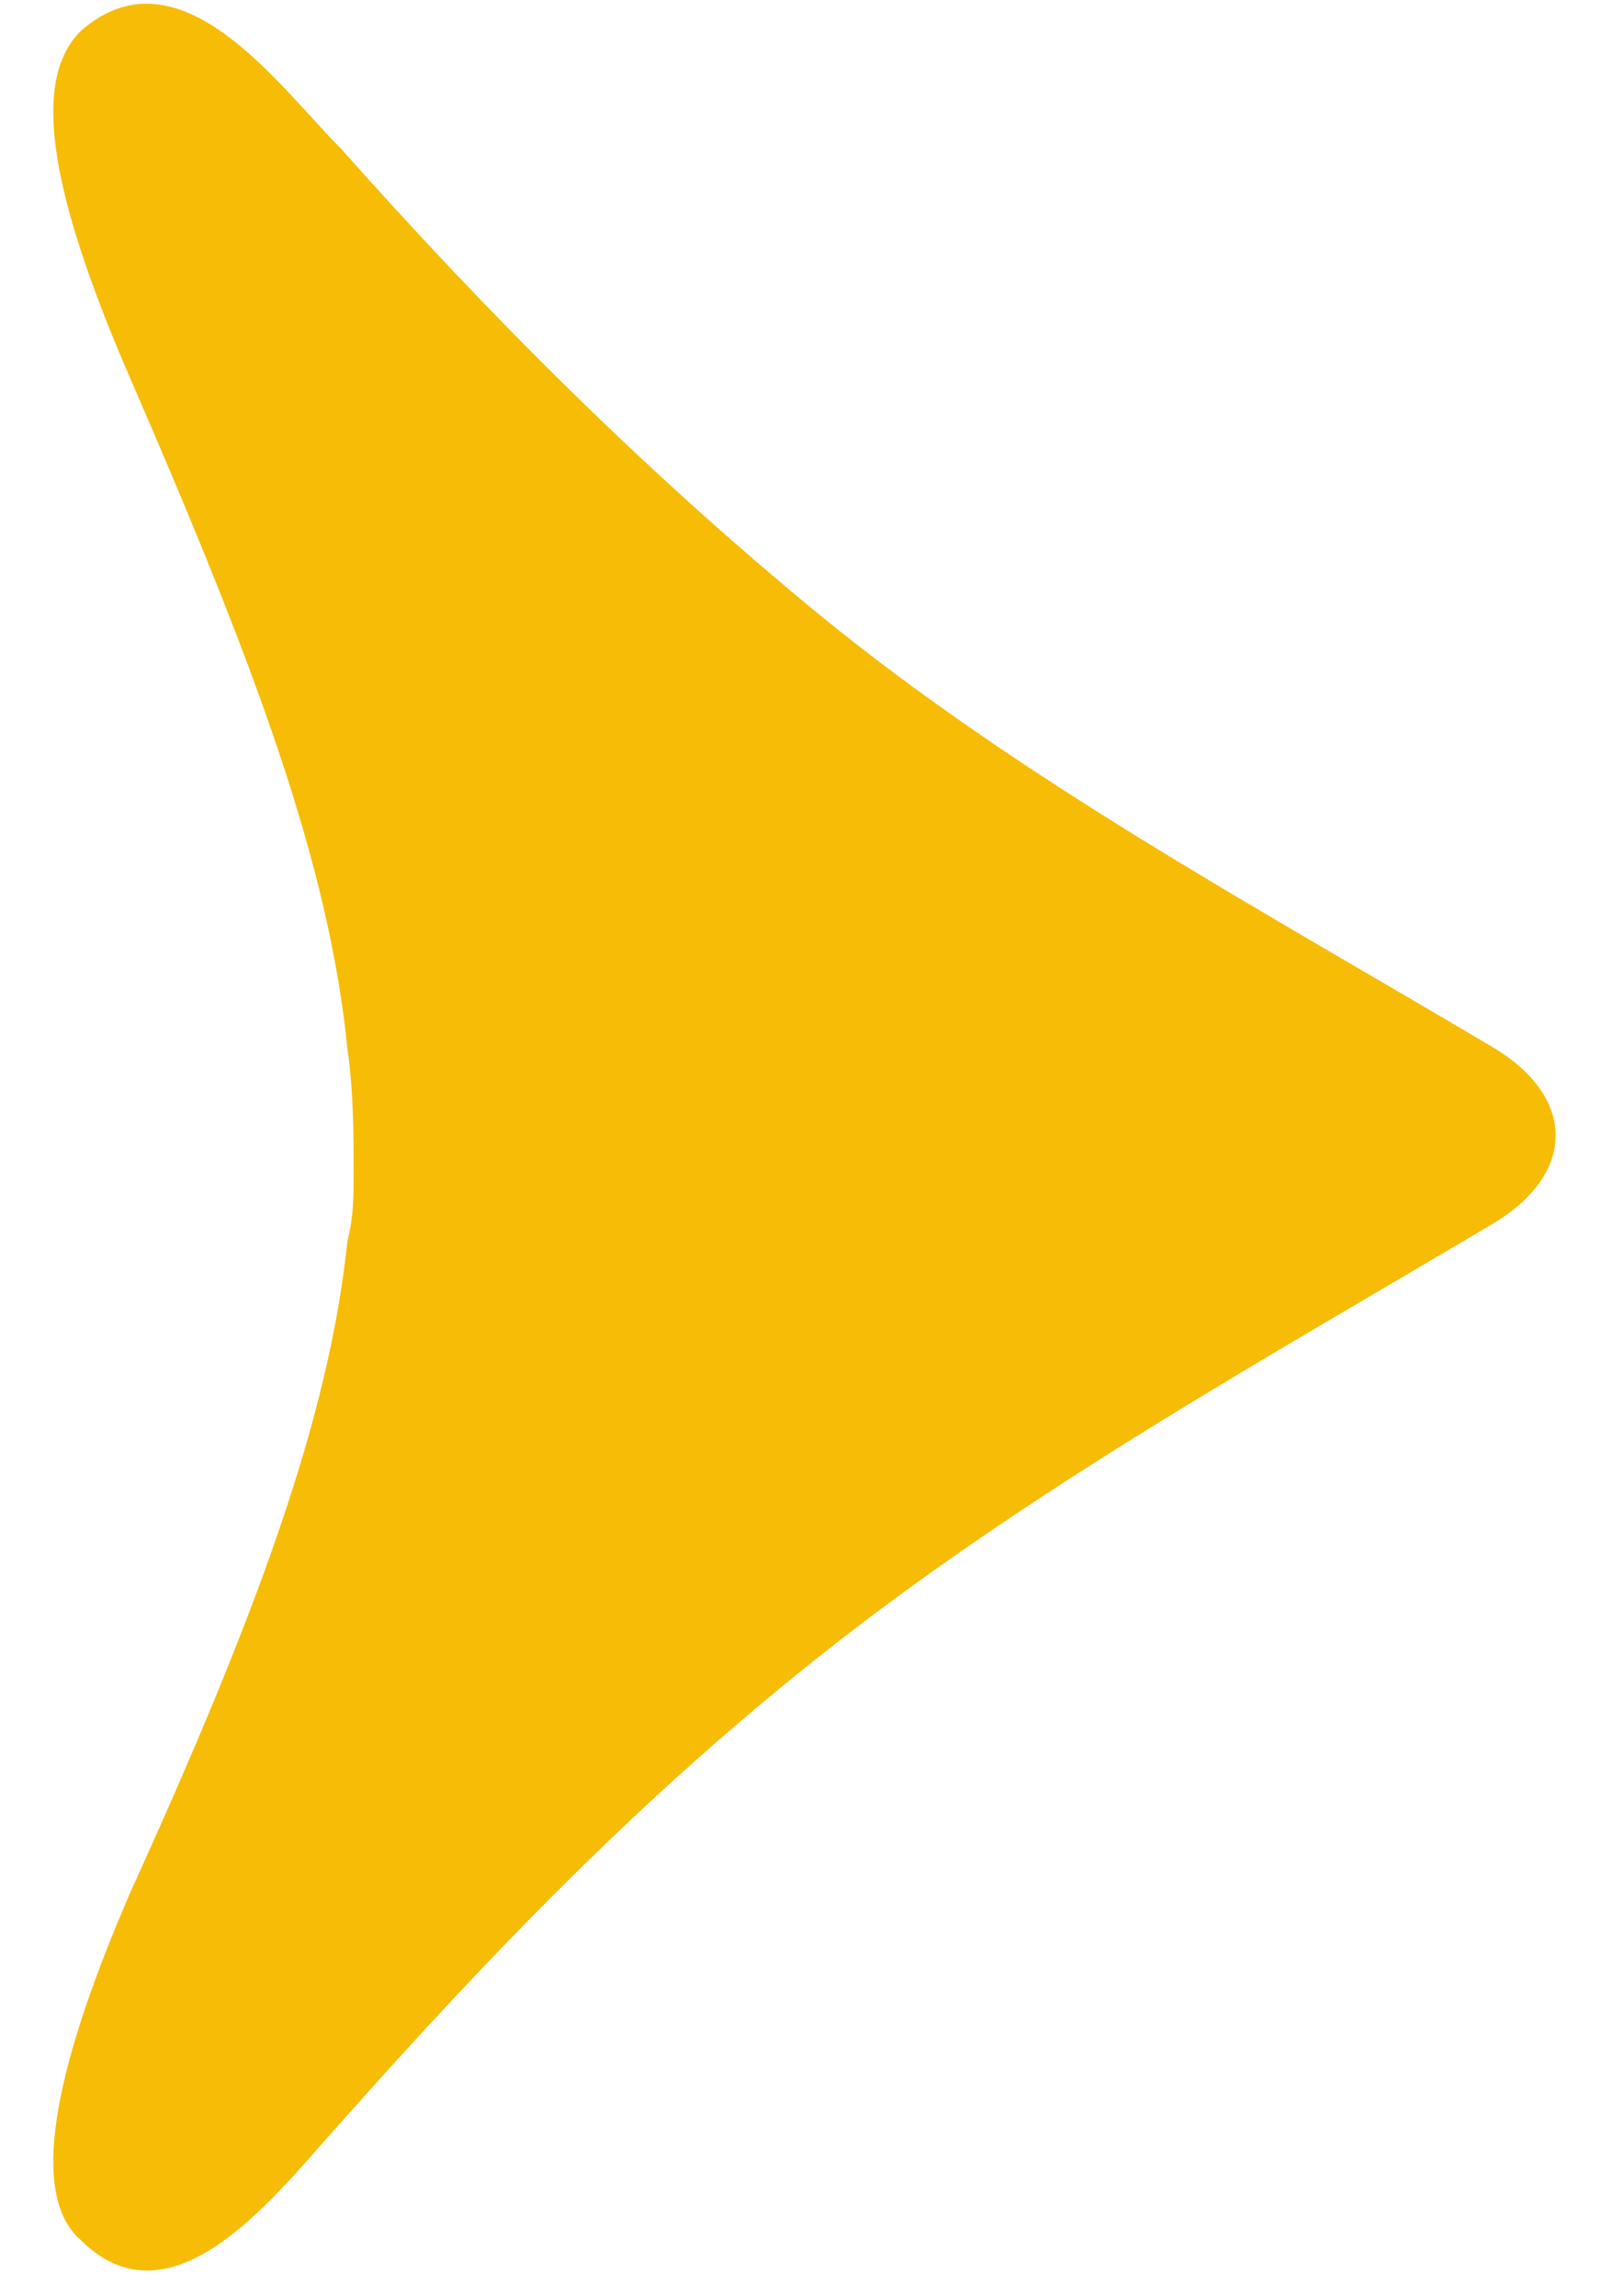 <svg width="26" height="37" viewBox="0 0 26 37" fill="none" xmlns="http://www.w3.org/2000/svg">
<path fill-rule="evenodd" clip-rule="evenodd" d="M5.6 16.9C5.7 17.6 5.7 18.3 5.7 18.9C5.7 19.3 5.7 19.6 5.6 20C5.3 22.9 4.1 26.1 2.1 30.5C0.8 33.5 0.5 35.4 1.3 36.1C2.8 37.6 4.5 35.3 5.5 34.2C7.9 31.5 10.3 29 13.2 26.7C16.6 24 20.4 21.9 24.1 19.7C25.4 18.9 25.4 17.7 24.1 16.9C20.4 14.7 16.5 12.6 13.2 9.9C10.4 7.6 7.9 5.1 5.5 2.4C4.5 1.4 2.9 -0.9 1.3 0.5C0.5 1.3 0.8 3.1 2.1 6.1C4.1 10.7 5.3 13.9 5.6 16.9Z" fill="#F7BC06"/>
</svg>
